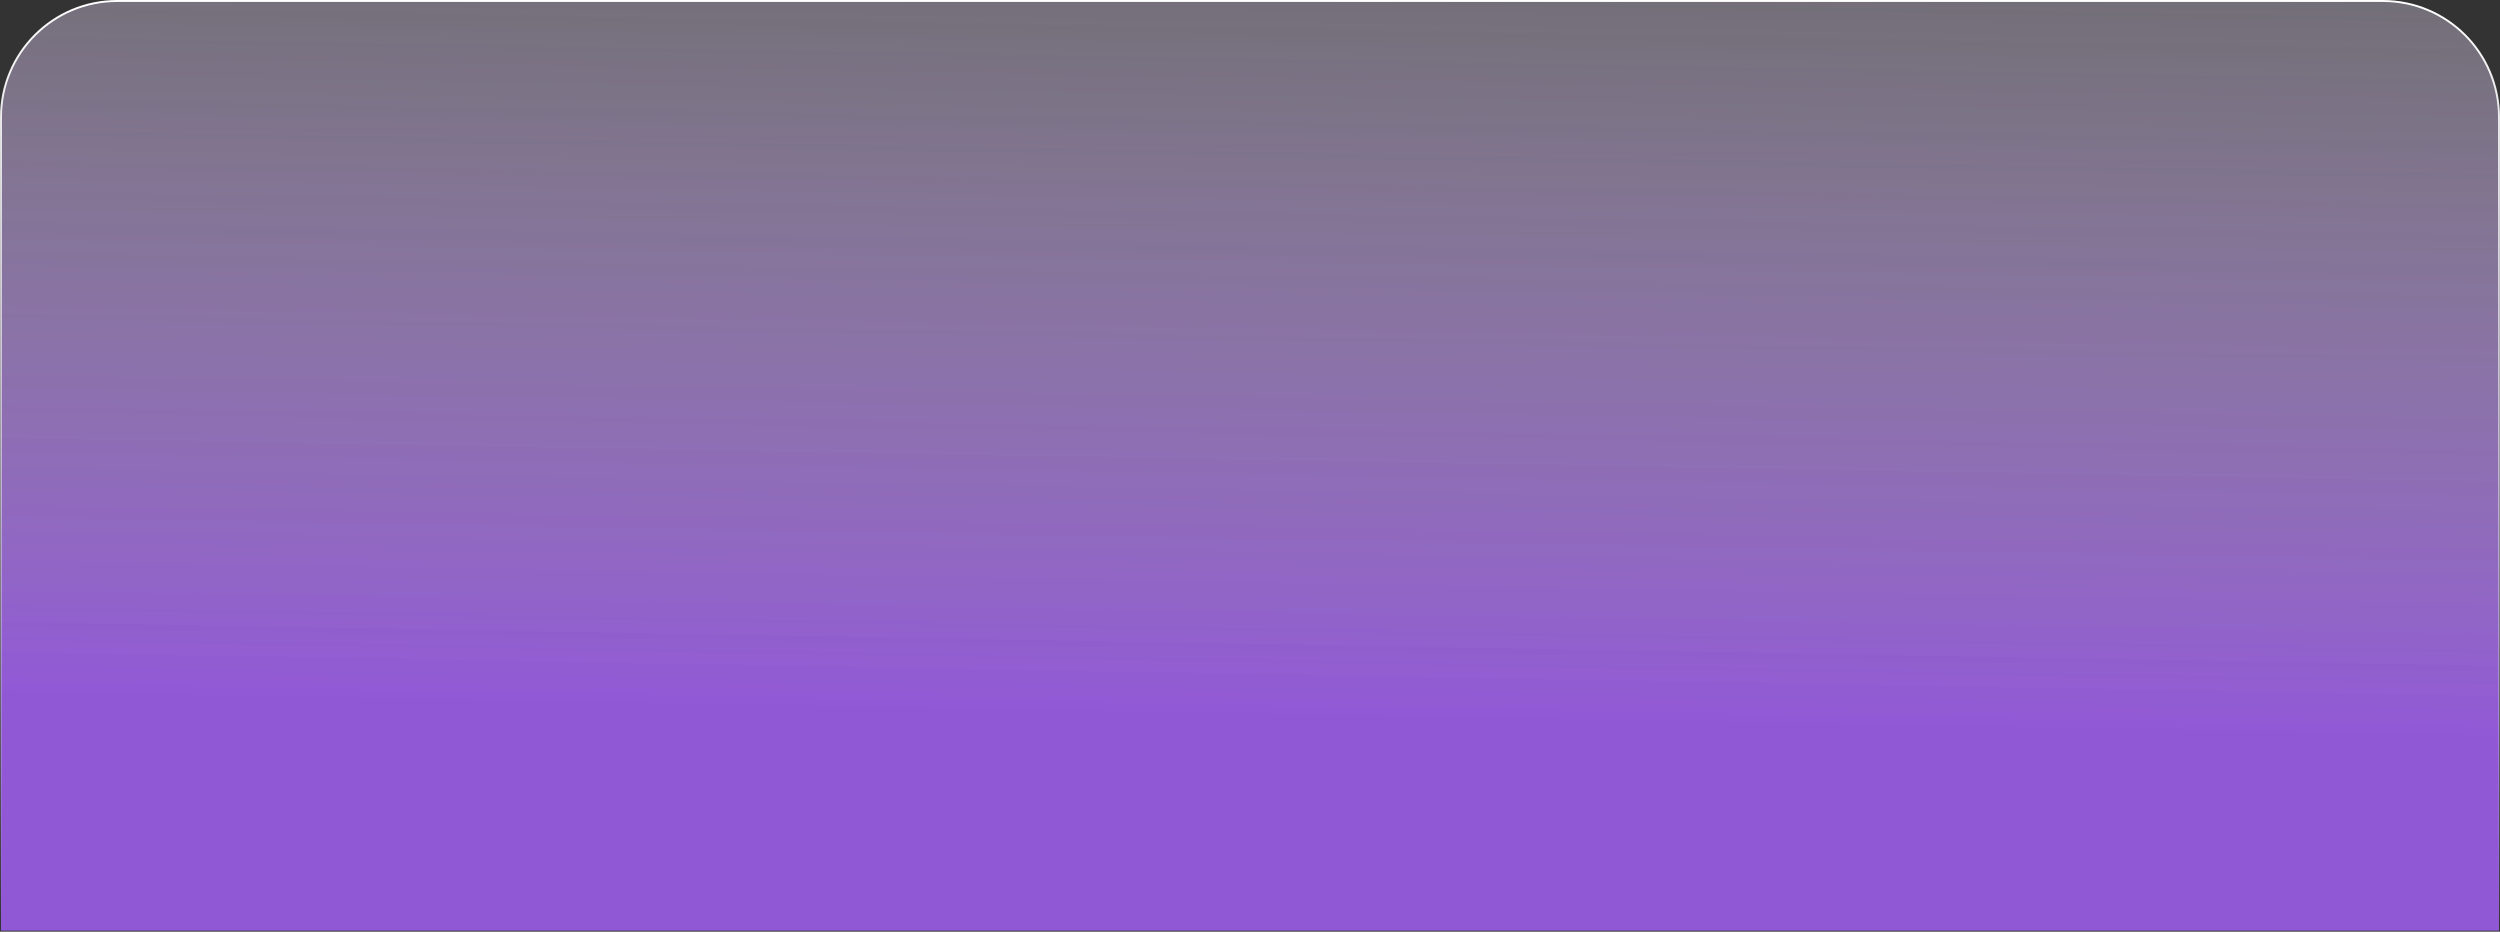 <?xml version="1.0" encoding="UTF-8"?> <svg xmlns="http://www.w3.org/2000/svg" width="1280" height="477" viewBox="0 0 1280 477" fill="none"><rect x="0" y="0" width="1280" height="477" fill="#333333" stroke="none"/><g clip-path="url(#clip0_134_1110)"><path d="M60 0.5H1220C1252.86 0.5 1279.5 27.139 1279.5 60V476.5H0.5V60C0.5 27.139 27.139 0.5 60 0.5Z" fill="url(#paint0_linear_134_1110)" fill-opacity="0.8"></path><path d="M60 0.5H1220C1252.86 0.5 1279.5 27.139 1279.5 60V476.5H0.5V60C0.5 27.139 27.139 0.5 60 0.5Z" stroke="url(#paint1_linear_134_1110)"></path></g><defs><linearGradient id="paint0_linear_134_1110" x1="619.5" y1="-84.613" x2="611.591" y2="365.241" gradientUnits="userSpaceOnUse"><stop stop-color="white" stop-opacity="0.3"></stop><stop offset="1" stop-color="#A962FF"></stop></linearGradient><linearGradient id="paint1_linear_134_1110" x1="640" y1="-2.17046e-08" x2="640" y2="472.052" gradientUnits="userSpaceOnUse"><stop stop-color="white"></stop><stop offset="1" stop-color="white" stop-opacity="0"></stop></linearGradient><clipPath id="clip0_134_1110"><rect width="1280" height="477" fill="white"></rect></clipPath></defs></svg> 